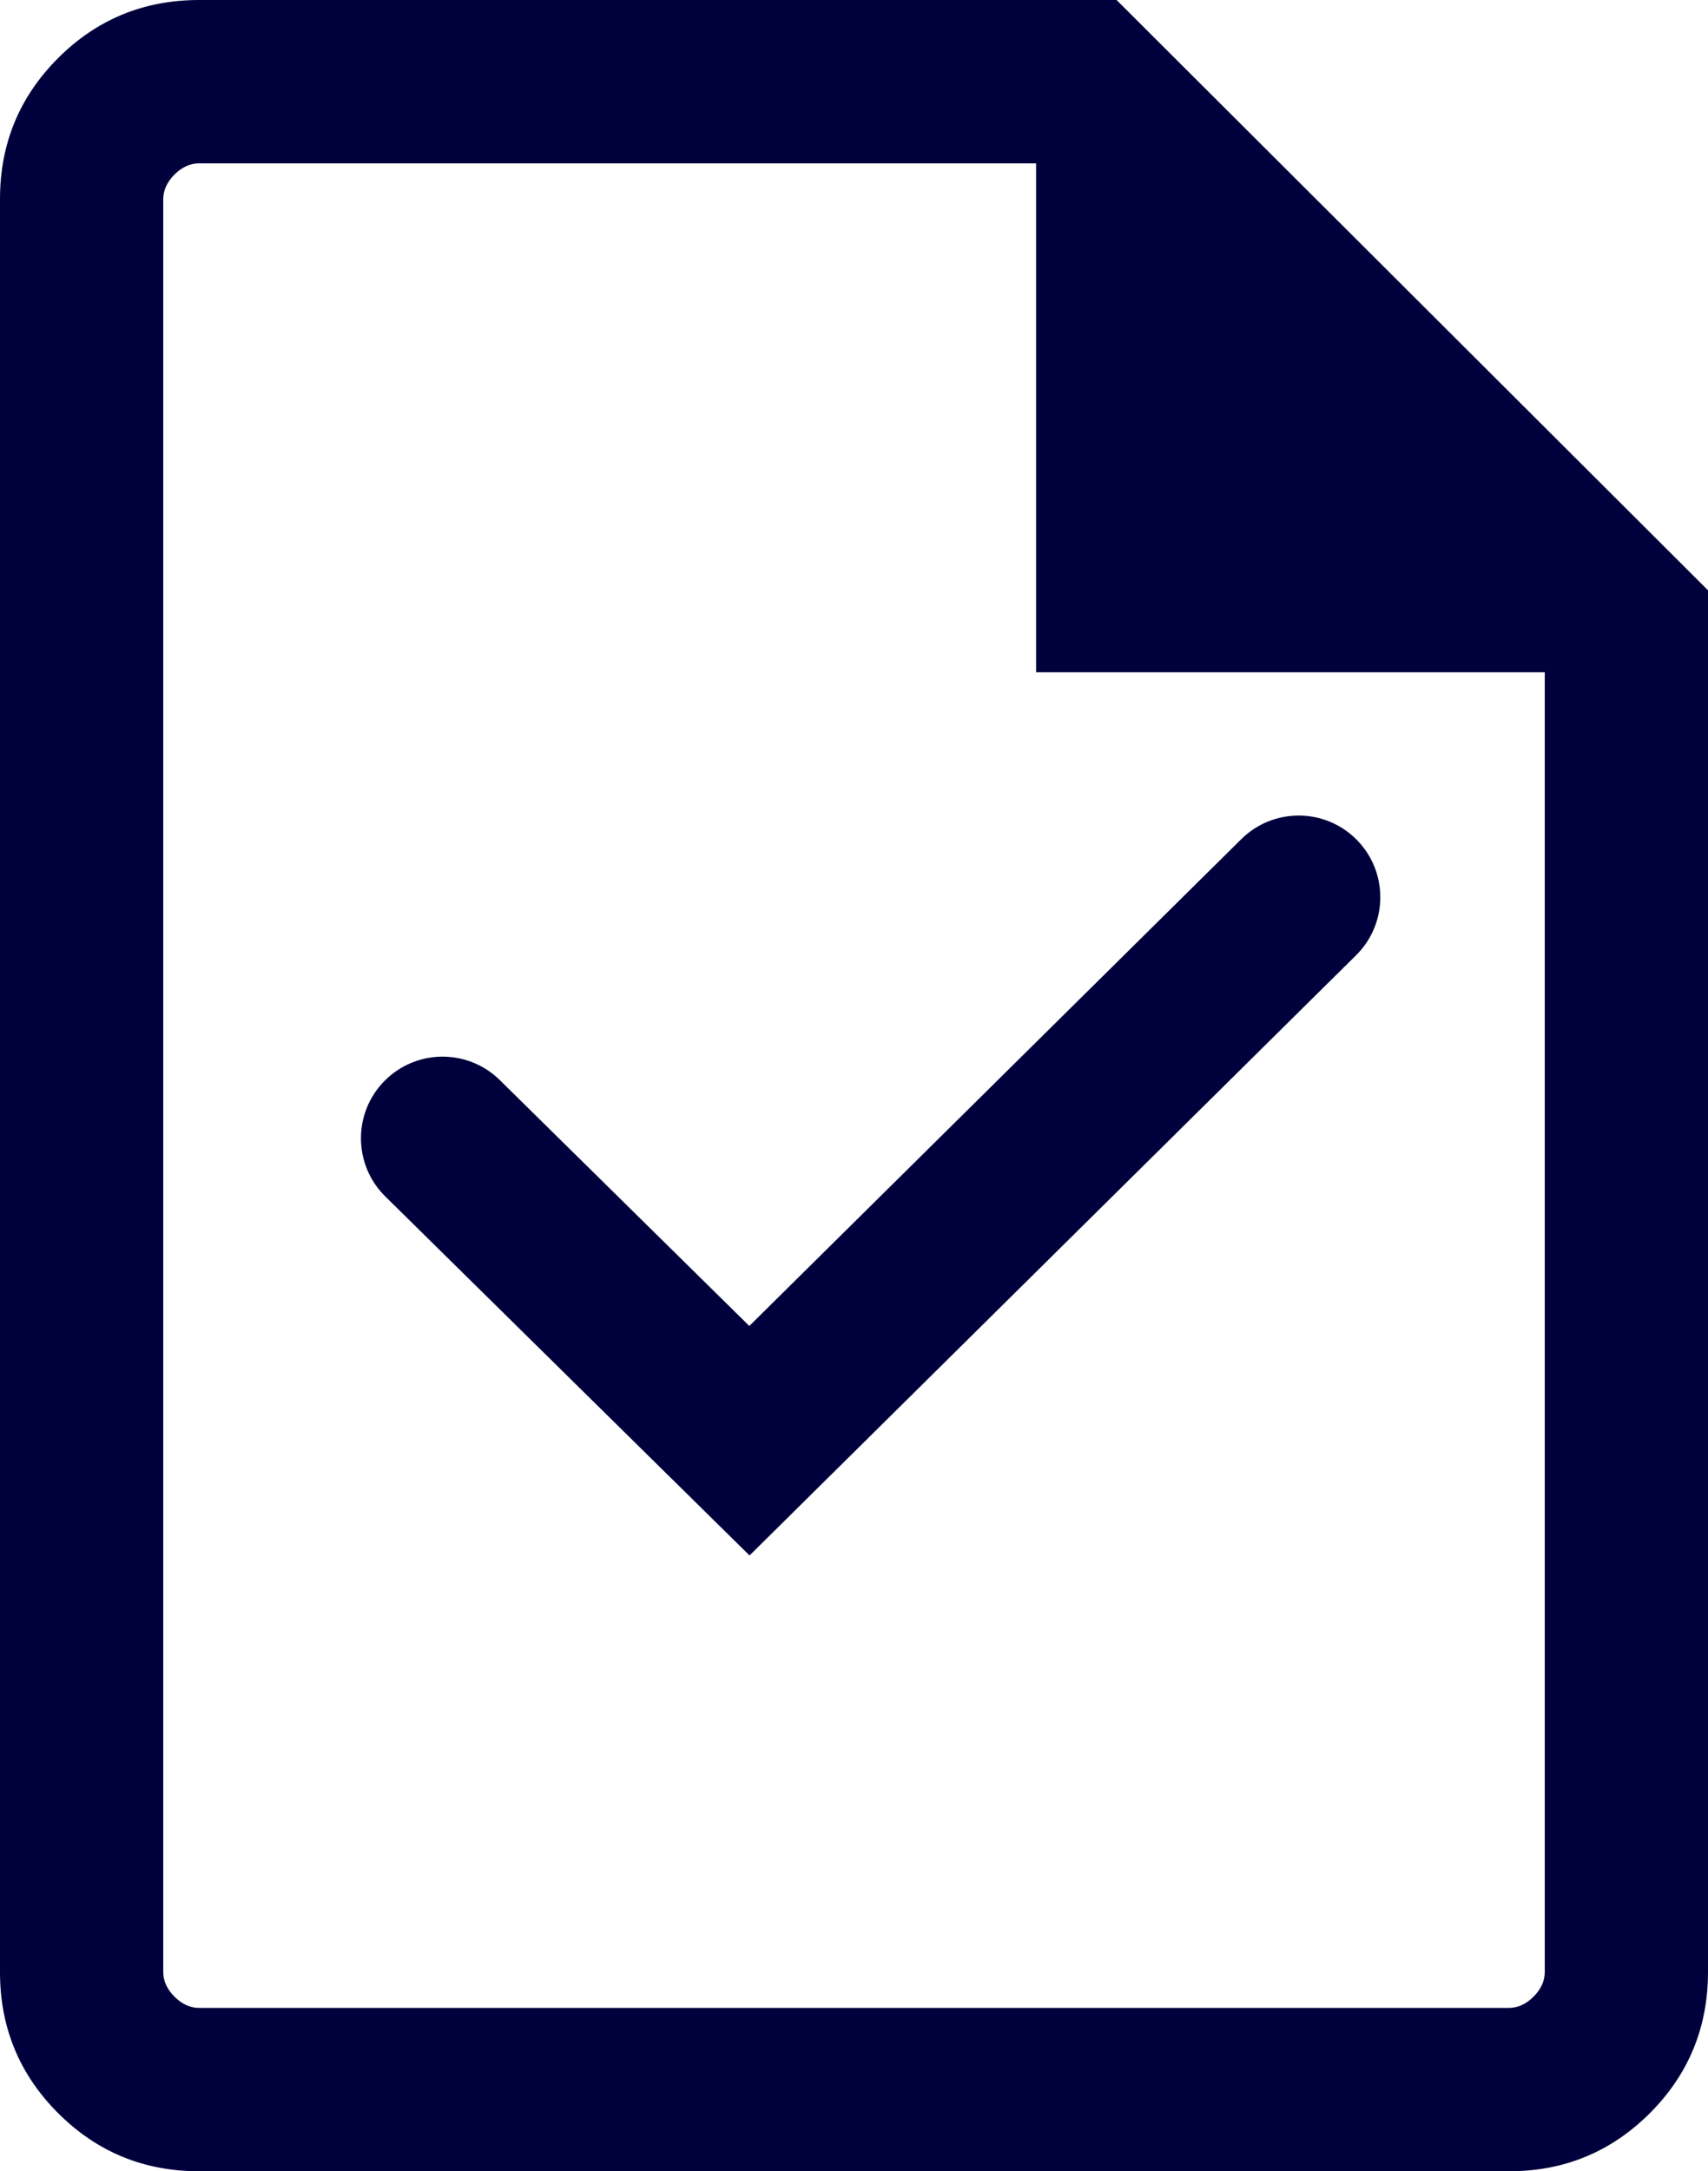 <?xml version="1.0" encoding="UTF-8"?>
<svg id="Layer_1" xmlns="http://www.w3.org/2000/svg" viewBox="0 0 73.24 93.055">
  <defs>
    <style>
      .cls-1 {
        fill: #00003c;
      }
    </style>
  </defs>
  <path class="cls-1" d="M47.879,0H8.54c-2.372,0-4.388.83-6.049,2.49C.83,4.152,0,6.165,0,8.529v75.997c0,2.364.83,4.376,2.491,6.038,1.661,1.66,3.673,2.491,6.039,2.491h56.18c2.366,0,4.378-.831,6.039-2.491,1.661-1.662,2.491-3.678,2.491-6.05V25.298L47.879,0ZM66.24,84.514c0,.385-.16.738-.482,1.06-.32.319-.673.48-1.058.48H8.54c-.385,0-.738-.161-1.058-.48-.322-.322-.482-.675-.482-1.06V8.541c0-.385.16-.739.482-1.06.32-.32.673-.48,1.058-.48h35.888v21.811h21.812v55.703Z"/>
  <path class="cls-1" d="M32.141,66.664l-15.619-15.386c-1.377-1.356-1.394-3.572-.038-4.949,1.358-1.377,3.574-1.393,4.95-.037l10.697,10.536,21.096-20.864c1.375-1.359,3.591-1.347,4.95.027,1.359,1.374,1.347,3.59-.027,4.949l-26.009,25.724Z"/>
</svg>